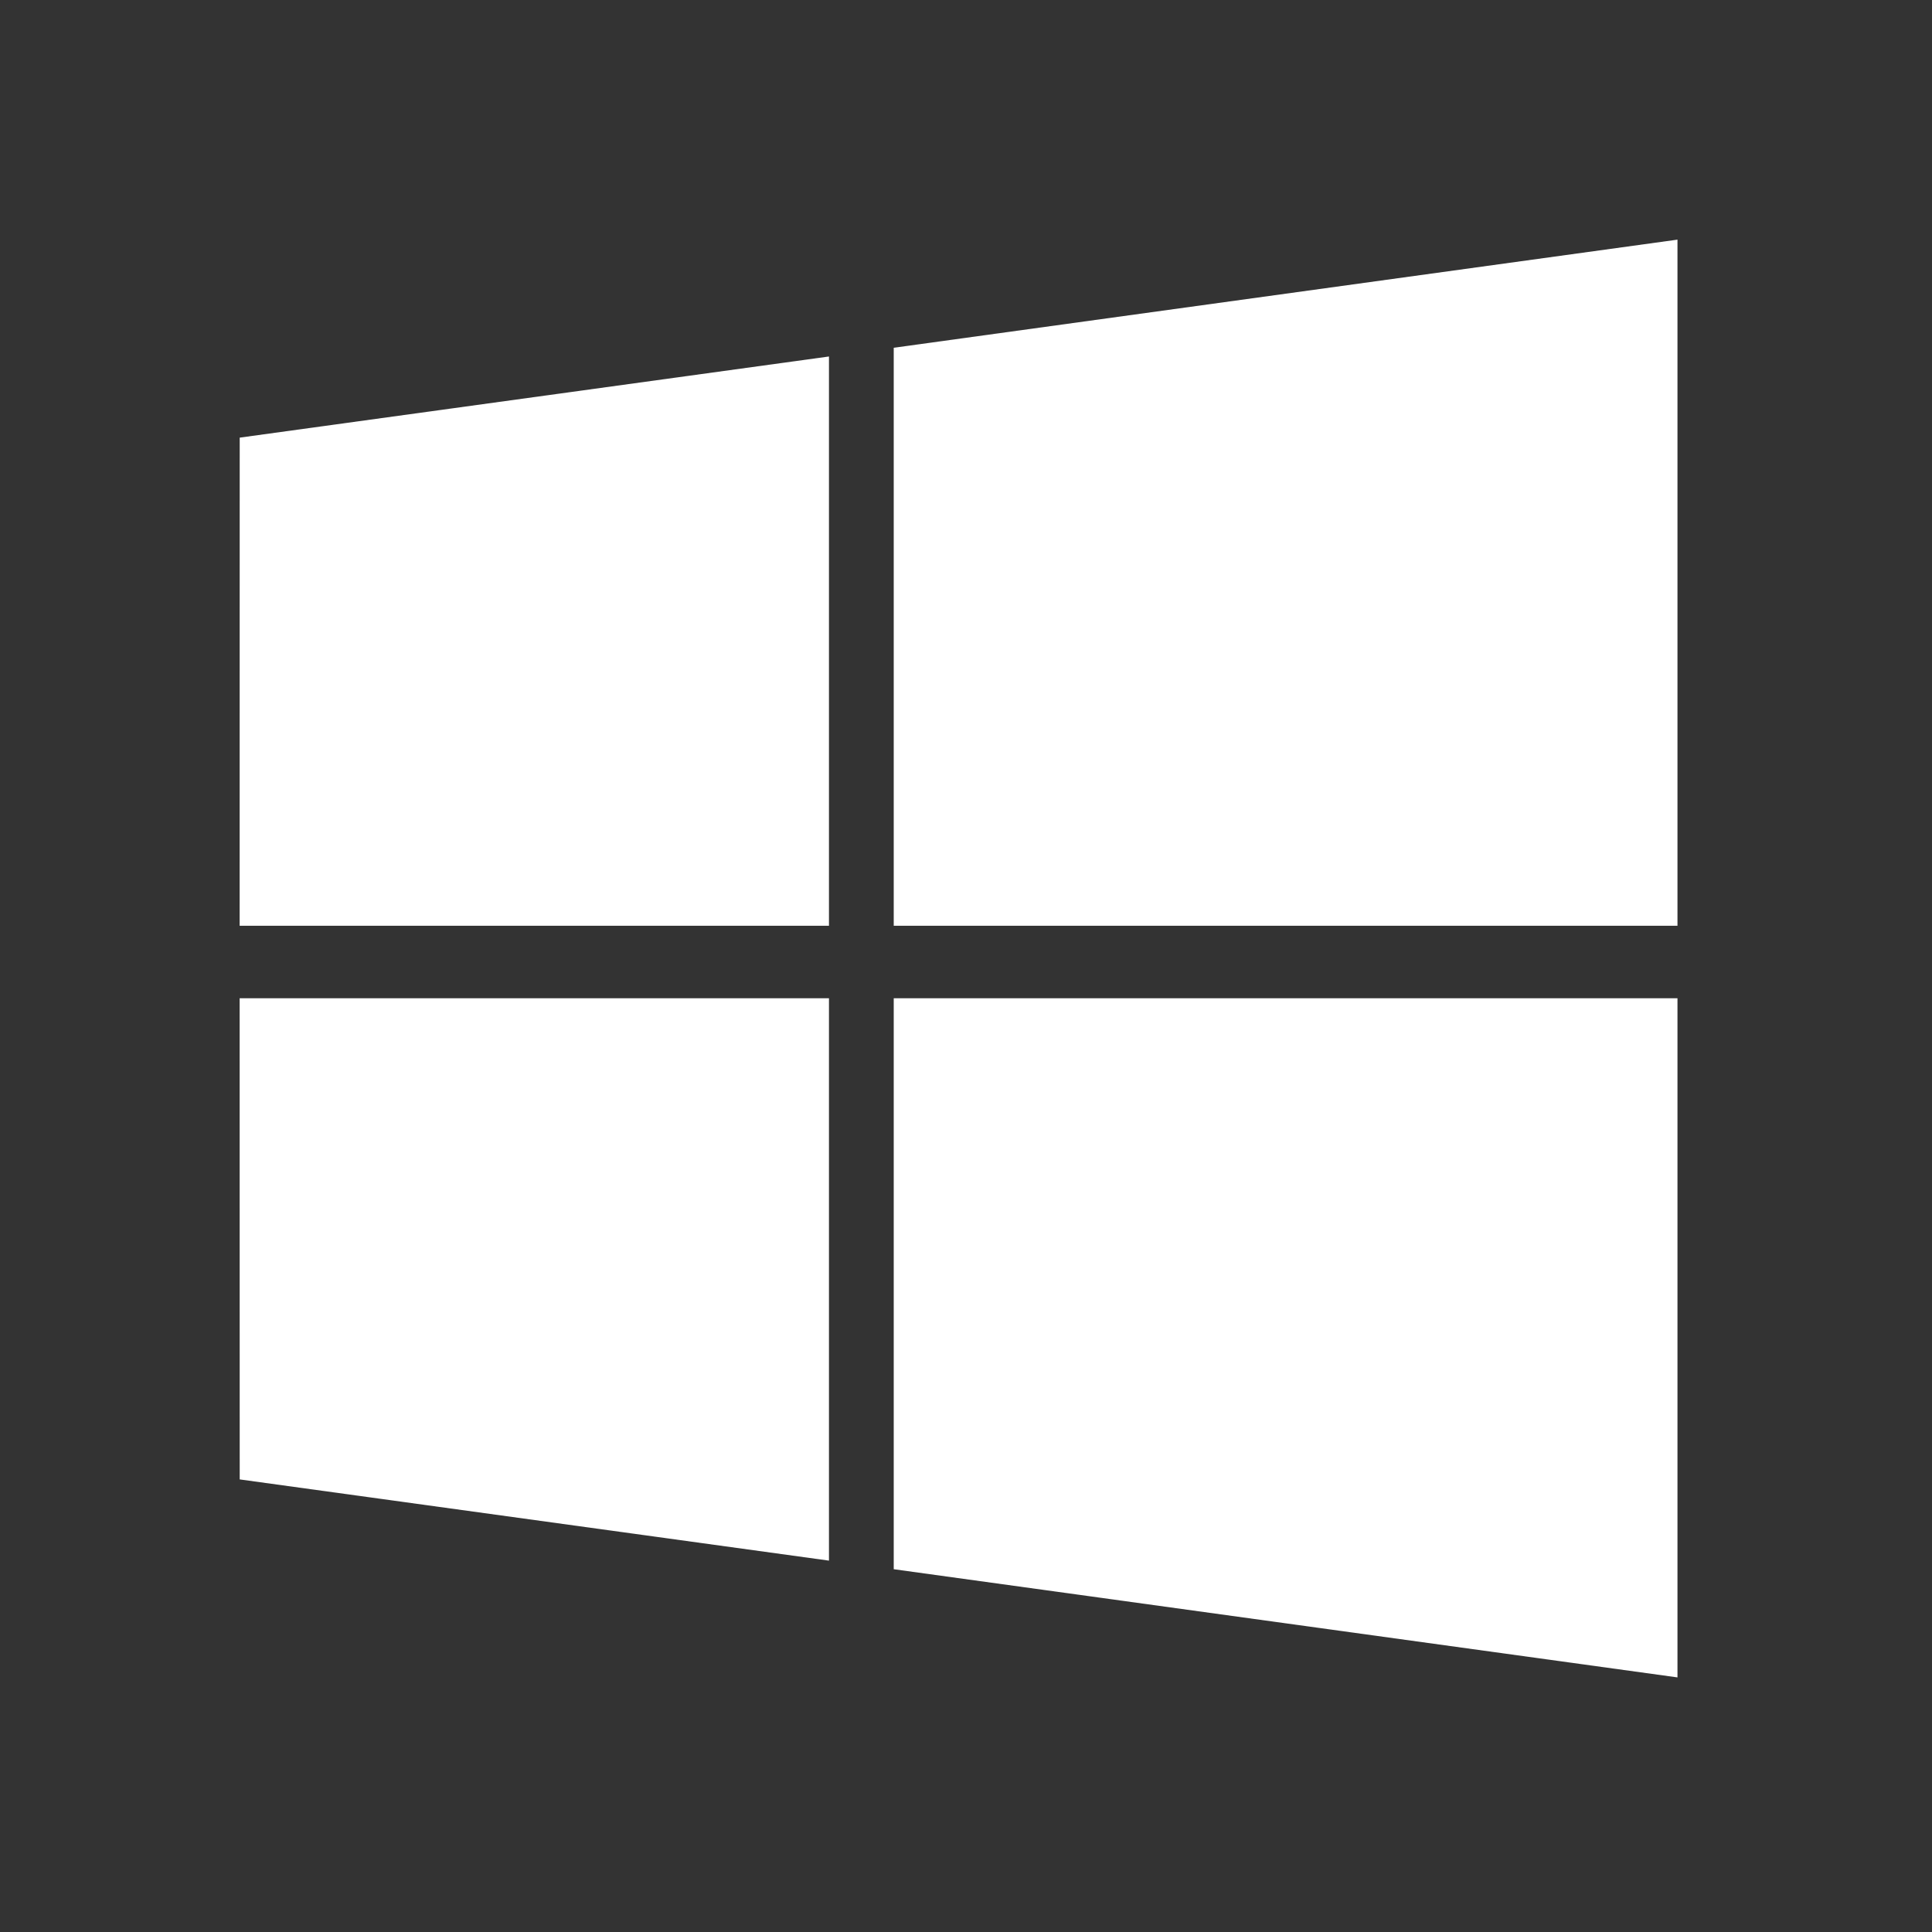 <svg width="27" height="27" viewBox="0 0 27 27" fill="none" xmlns="http://www.w3.org/2000/svg">
<rect x="0" y="0" width="27" height="27" fill="#333333" stroke="none"/>
<path d="M3.35 6.116L11.585 4.982V12.938H3.349L3.35 6.116ZM3.35 20.675L11.585 21.81V13.951H3.349L3.35 20.675ZM12.49 21.93L23.443 23.442V13.951H12.49V21.93ZM12.49 4.86V12.938H23.443V3.349L12.49 4.86Z" fill="white"/>
</svg>

